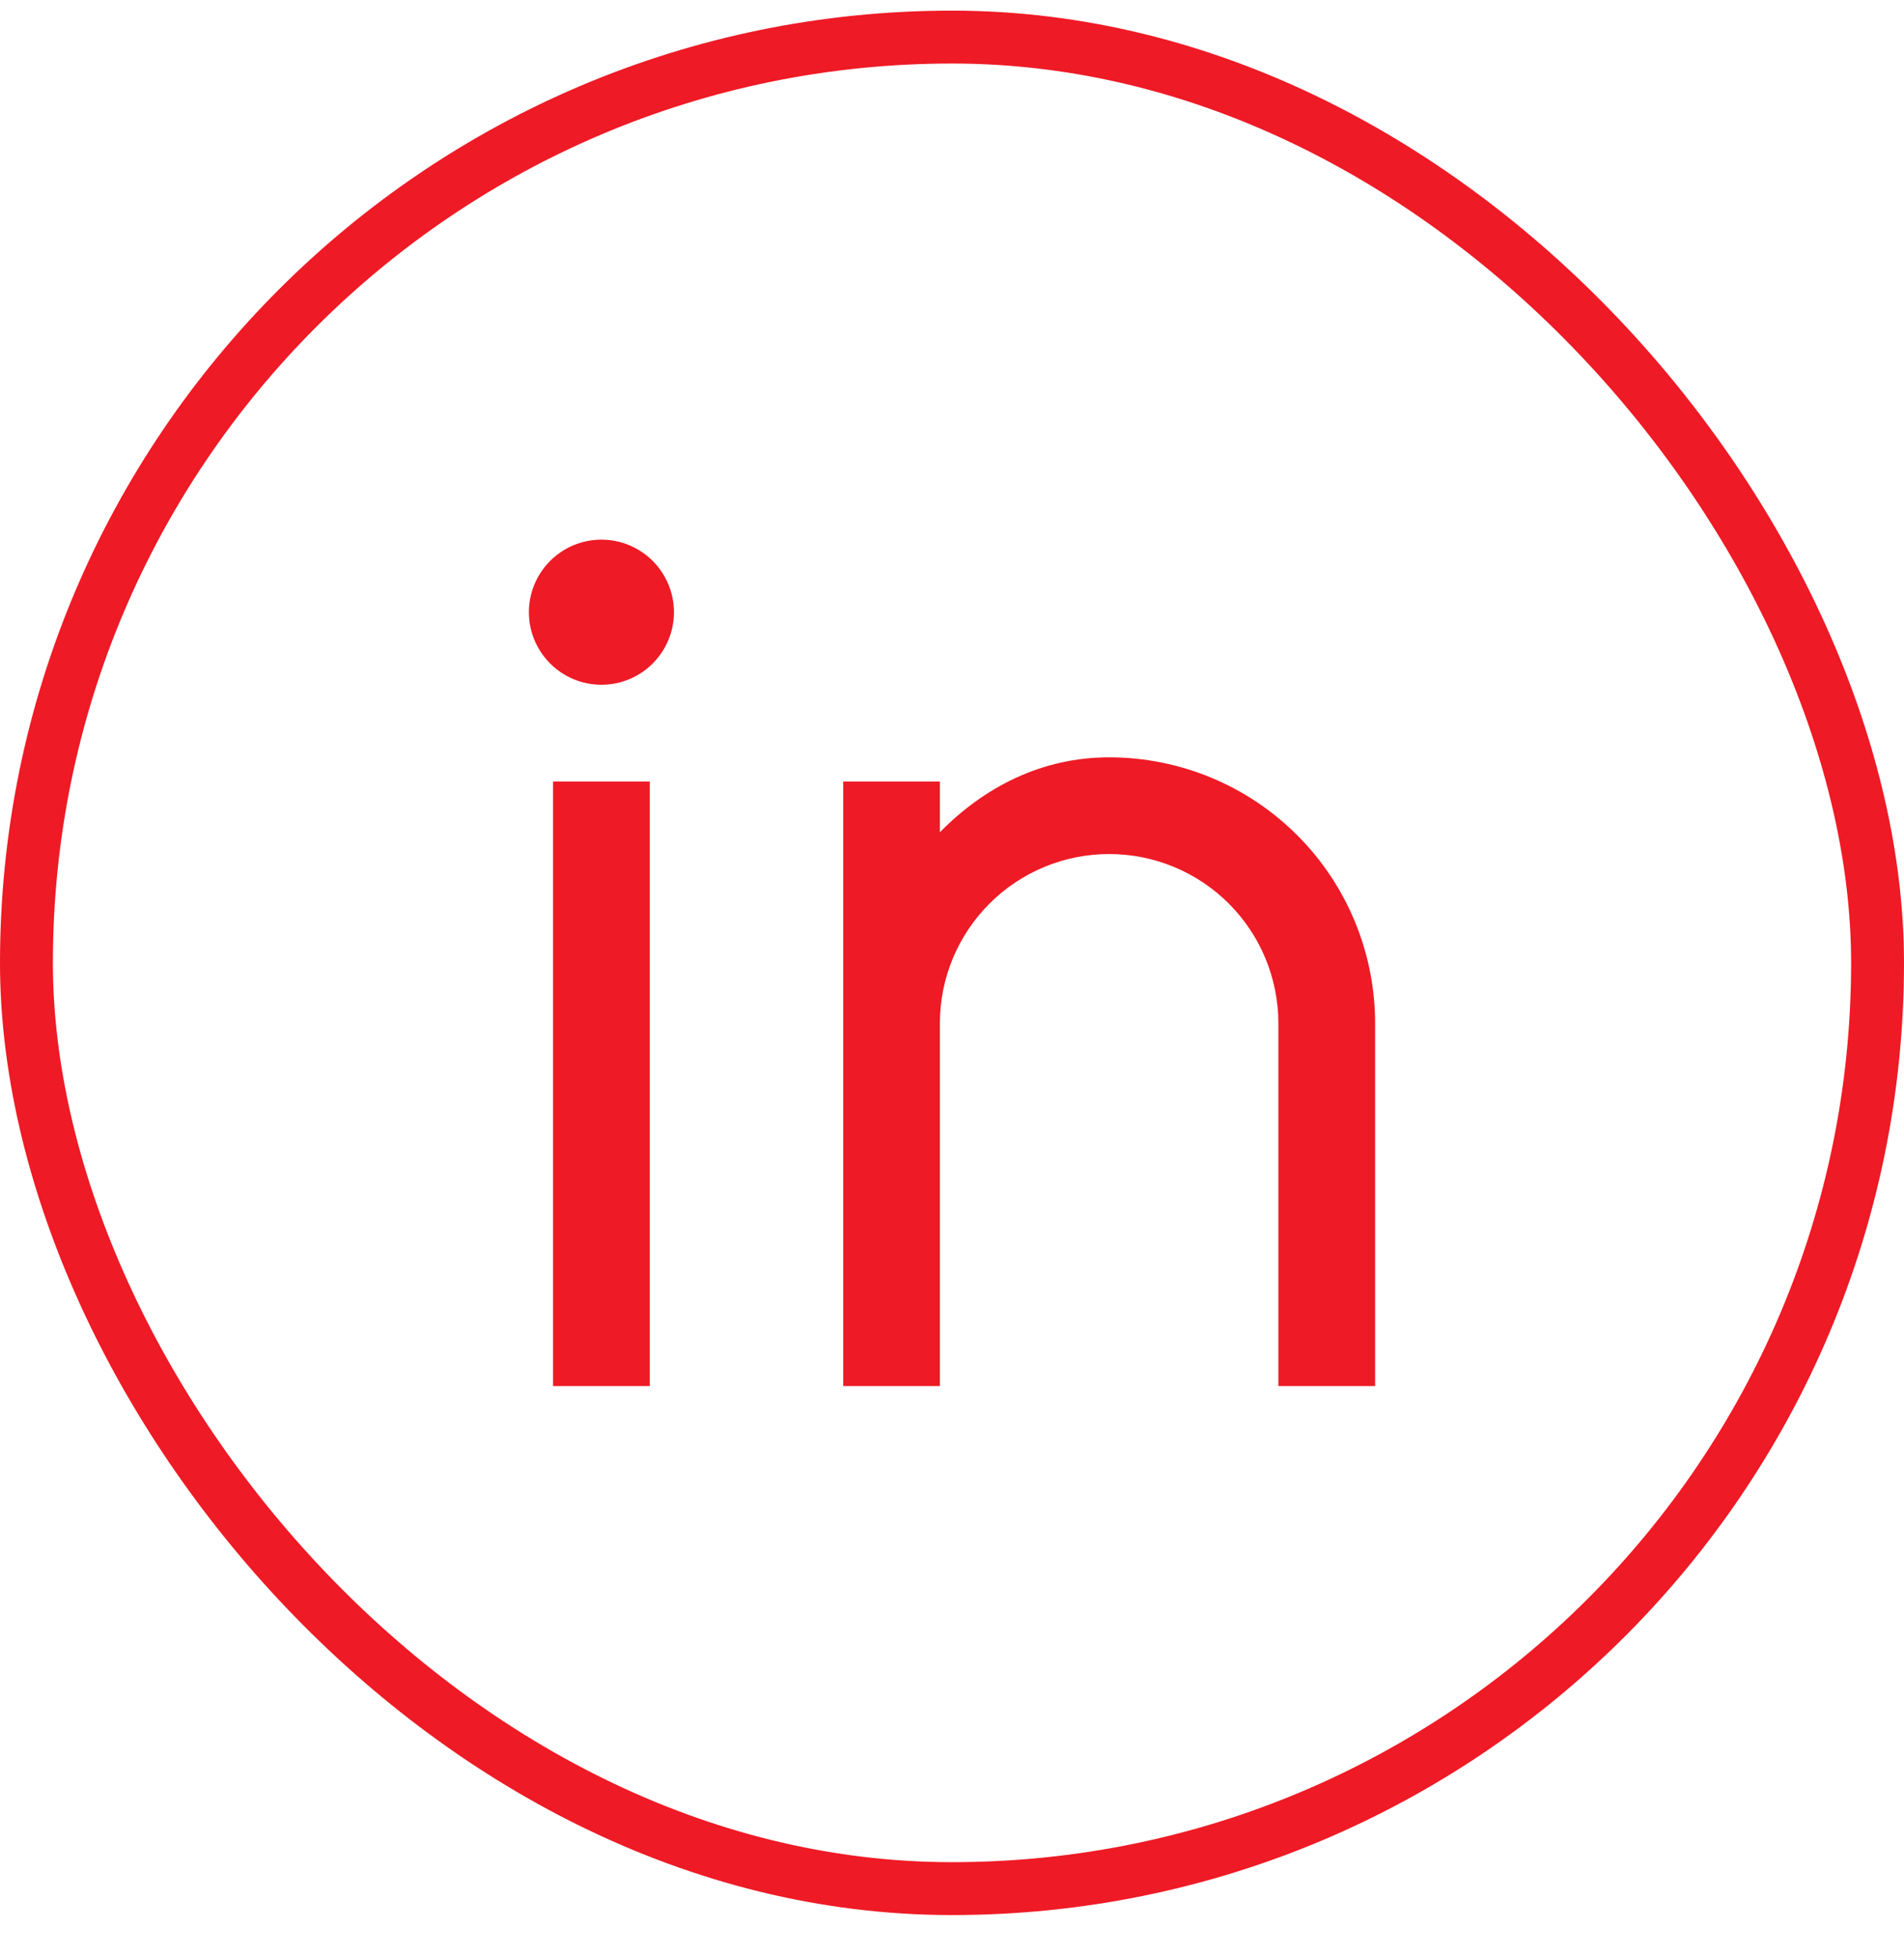 <svg width="36" height="37" viewBox="0 0 36 37" fill="none" xmlns="http://www.w3.org/2000/svg">
<rect x="0.5" y="0.701" width="35" height="35" rx="17.5" stroke="#EE1A25"/>
<path d="M17.771 15.733C18.61 14.876 19.701 14.316 20.971 14.316C22.305 14.316 23.584 14.845 24.527 15.788C25.47 16.731 26 18.01 26 19.344V26.201H24.171V19.344C24.171 18.495 23.834 17.681 23.234 17.081C22.634 16.481 21.82 16.144 20.971 16.144C20.123 16.144 19.309 16.481 18.709 17.081C18.109 17.681 17.771 18.495 17.771 19.344V26.201H15.943V14.773H17.771V15.733ZM11.371 12.944C11.008 12.944 10.659 12.8 10.402 12.542C10.145 12.285 10 11.936 10 11.573C10 11.209 10.145 10.86 10.402 10.603C10.659 10.346 11.008 10.201 11.371 10.201C11.735 10.201 12.084 10.346 12.341 10.603C12.598 10.86 12.743 11.209 12.743 11.573C12.743 11.936 12.598 12.285 12.341 12.542C12.084 12.8 11.735 12.944 11.371 12.944ZM10.457 14.773H12.286V26.201H10.457V14.773Z" fill="#EE1A25"/>
</svg>
